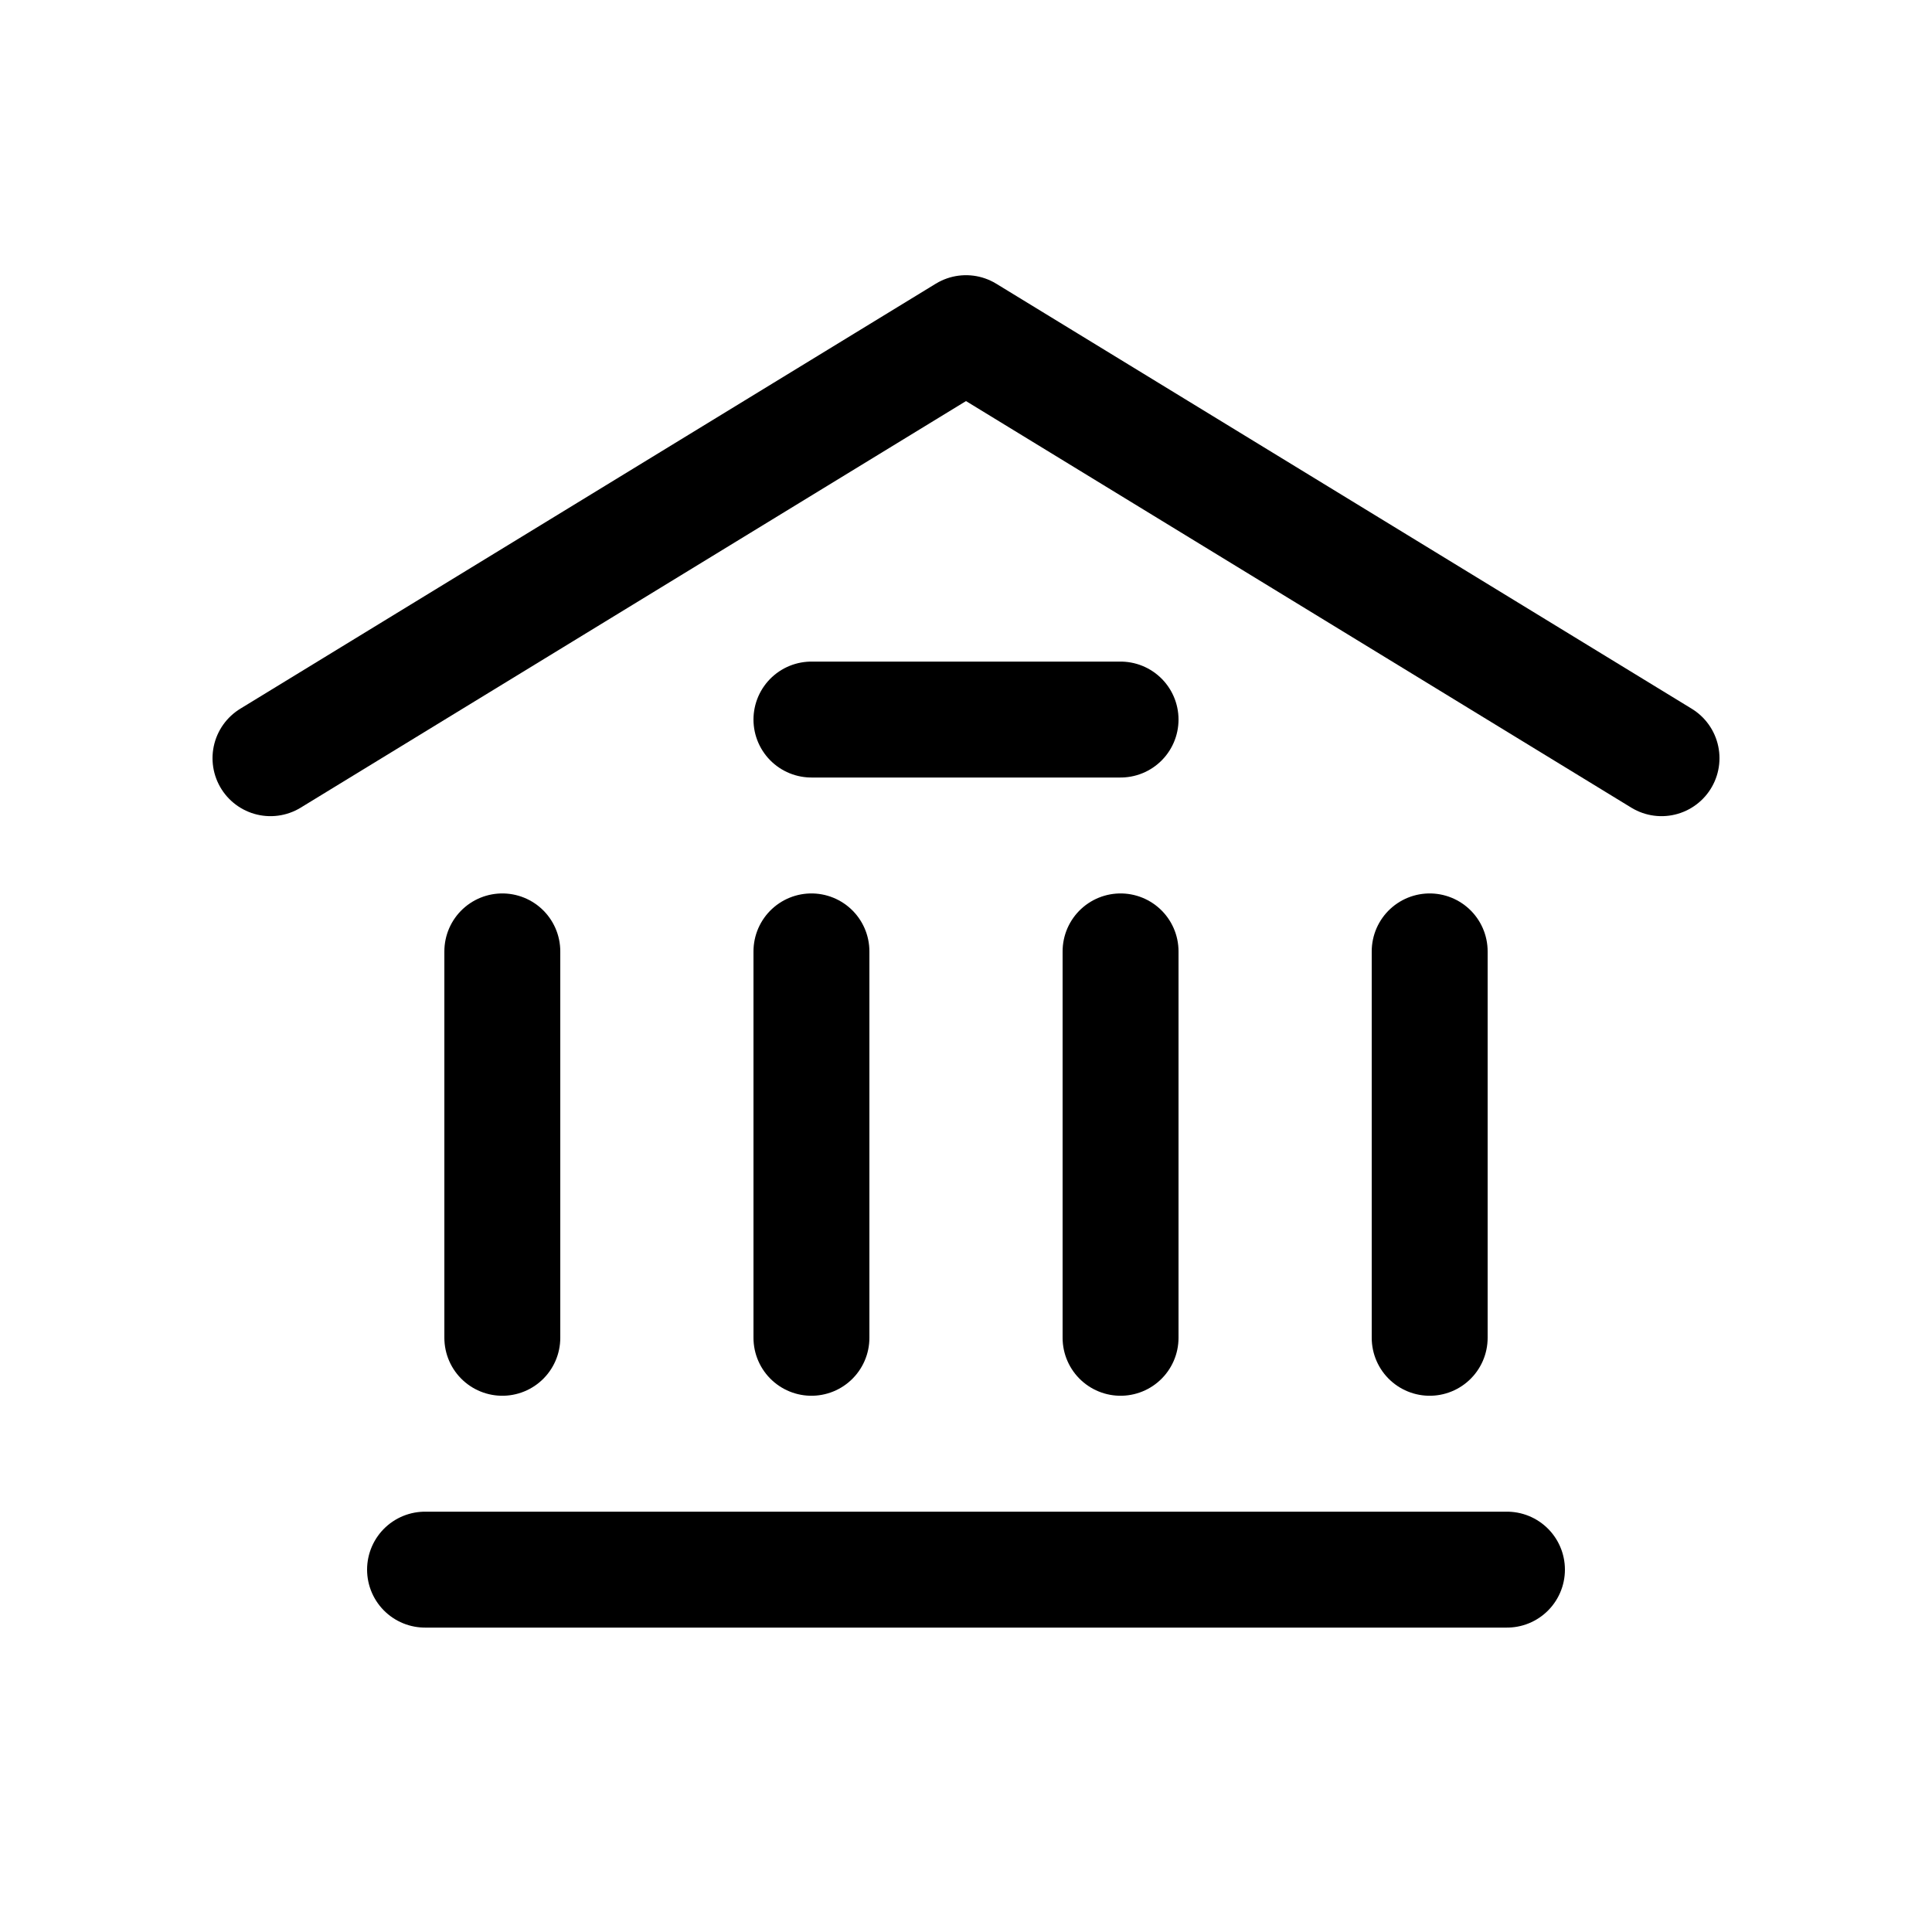 <svg fill="none" height="25" viewBox="0 0 25 25" width="25" xmlns="http://www.w3.org/2000/svg"><g stroke="#000" stroke-linecap="round" stroke-linejoin="round" stroke-width="1.5"><path d="m3.5 9.811 9-5.5 9 5.5"/><path d="m5.5 20.311h14"/><path d="m10.5 9.311h4"/><path d="m6.5 17.311v-5"/><path d="m10.5 17.311v-5"/><path d="m14.5 17.311v-5"/><path d="m18.5 17.311v-5"/></g></svg>